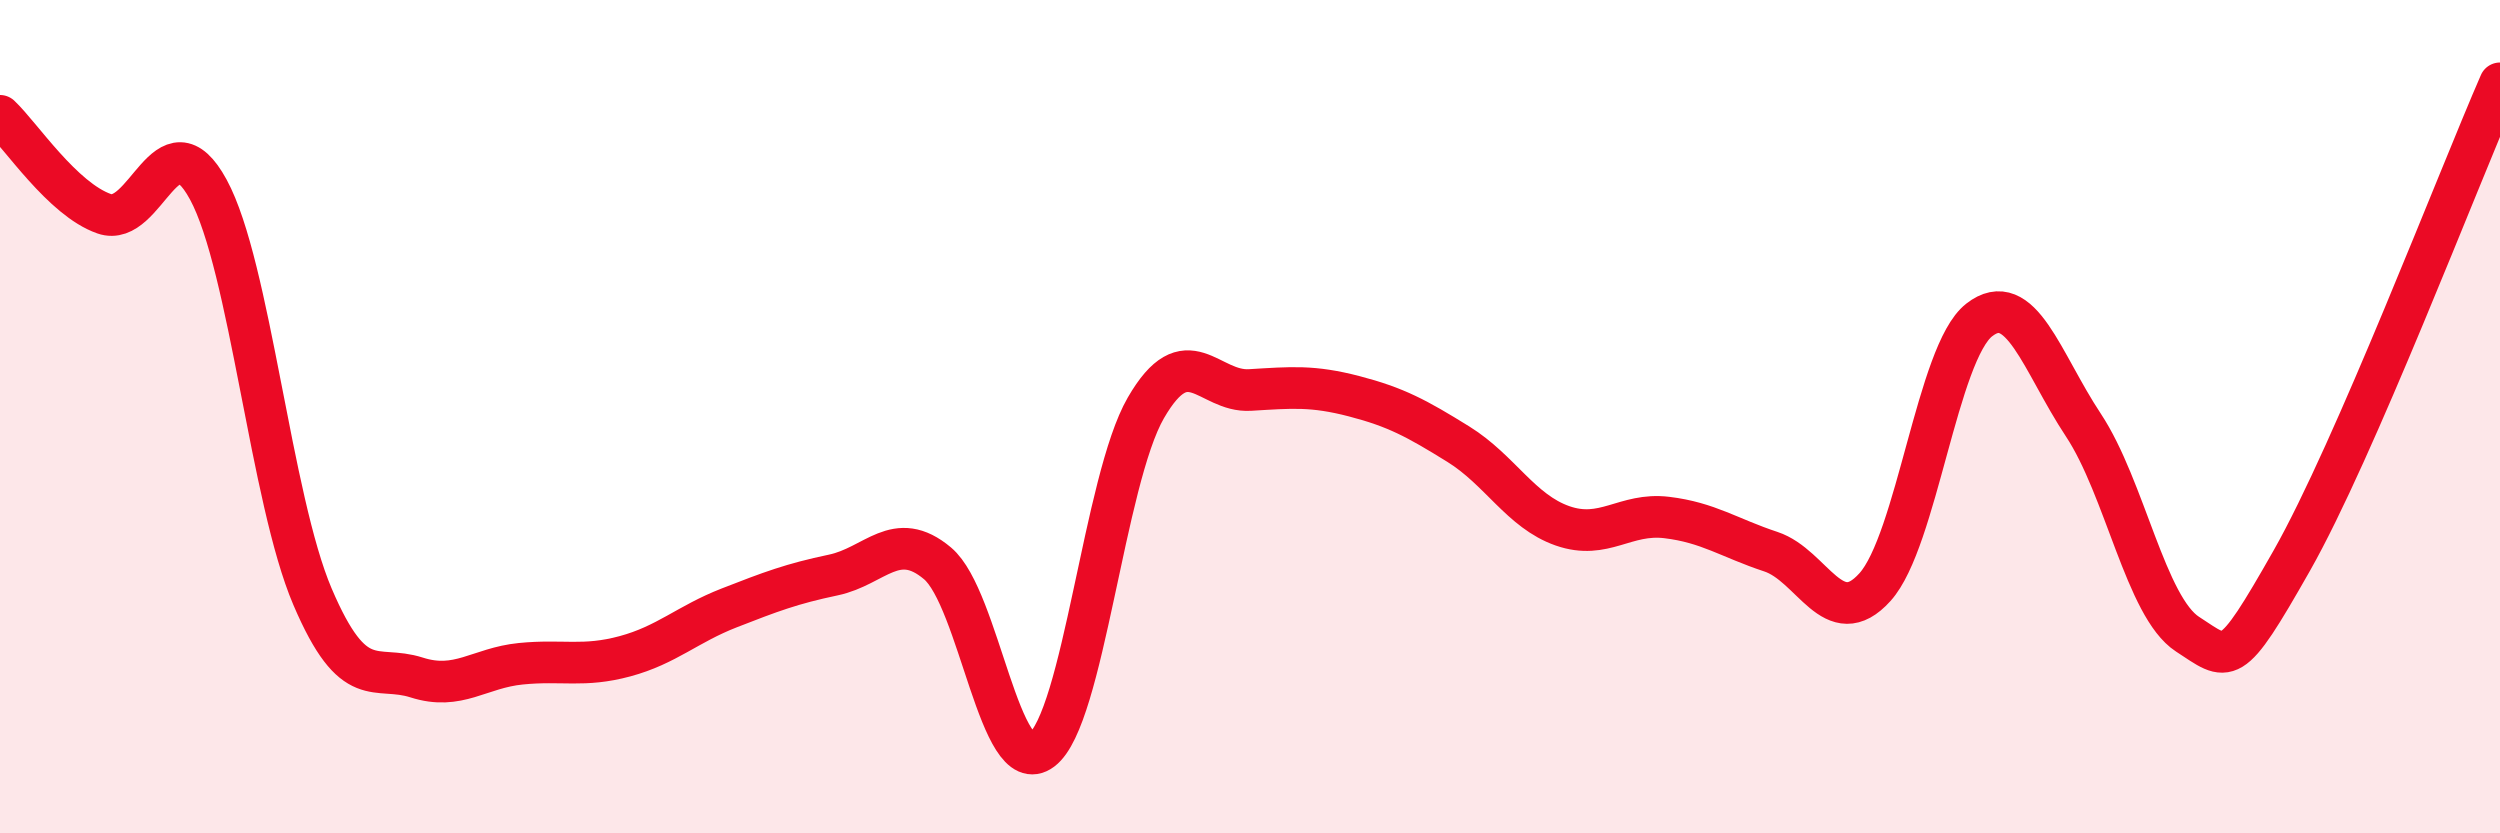 
    <svg width="60" height="20" viewBox="0 0 60 20" xmlns="http://www.w3.org/2000/svg">
      <path
        d="M 0,2.78 C 0.5,3.25 1.5,4.78 2.5,5.13 C 3.5,5.48 4,2.71 5,4.55 C 6,6.39 6.5,11.98 7.5,14.32 C 8.5,16.66 9,15.94 10,16.26 C 11,16.58 11.5,16.03 12.5,15.93 C 13.5,15.83 14,16.02 15,15.75 C 16,15.48 16.5,14.98 17.5,14.59 C 18.5,14.2 19,14.01 20,13.8 C 21,13.59 21.5,12.68 22.5,13.52 C 23.5,14.36 24,18.75 25,18 C 26,17.25 26.5,11.52 27.5,9.79 C 28.5,8.06 29,9.42 30,9.36 C 31,9.3 31.5,9.25 32.5,9.51 C 33.5,9.77 34,10.04 35,10.66 C 36,11.28 36.5,12.27 37.5,12.62 C 38.5,12.97 39,12.3 40,12.42 C 41,12.54 41.5,12.91 42.5,13.24 C 43.5,13.57 44,15.2 45,14.09 C 46,12.98 46.5,8.46 47.5,7.68 C 48.5,6.9 49,8.69 50,10.2 C 51,11.71 51.5,14.57 52.5,15.22 C 53.5,15.87 53.5,16.1 55,13.46 C 56.5,10.82 59,4.29 60,2L60 20L0 20Z"
        fill="#EB0A25"
        opacity="0.1"
        stroke-linecap="round"
        stroke-linejoin="round"
      />
      <path
        d="M 0,2.78 C 0.5,3.25 1.5,4.78 2.5,5.13 C 3.5,5.48 4,2.71 5,4.55 C 6,6.39 6.5,11.98 7.5,14.32 C 8.5,16.66 9,15.94 10,16.26 C 11,16.58 11.5,16.03 12.5,15.93 C 13.5,15.83 14,16.02 15,15.75 C 16,15.48 16.5,14.98 17.5,14.59 C 18.5,14.2 19,14.01 20,13.8 C 21,13.59 21.5,12.68 22.5,13.52 C 23.5,14.36 24,18.75 25,18 C 26,17.25 26.5,11.52 27.5,9.79 C 28.5,8.06 29,9.42 30,9.36 C 31,9.3 31.5,9.25 32.5,9.51 C 33.5,9.77 34,10.04 35,10.66 C 36,11.28 36.5,12.27 37.5,12.62 C 38.5,12.97 39,12.3 40,12.42 C 41,12.54 41.5,12.91 42.5,13.24 C 43.5,13.57 44,15.2 45,14.09 C 46,12.98 46.5,8.46 47.5,7.68 C 48.5,6.9 49,8.69 50,10.2 C 51,11.71 51.5,14.57 52.5,15.22 C 53.5,15.87 53.5,16.1 55,13.46 C 56.5,10.82 59,4.29 60,2"
        stroke="#EB0A25"
        stroke-width="1"
        fill="none"
        stroke-linecap="round"
        stroke-linejoin="round"
      />
    </svg>
  